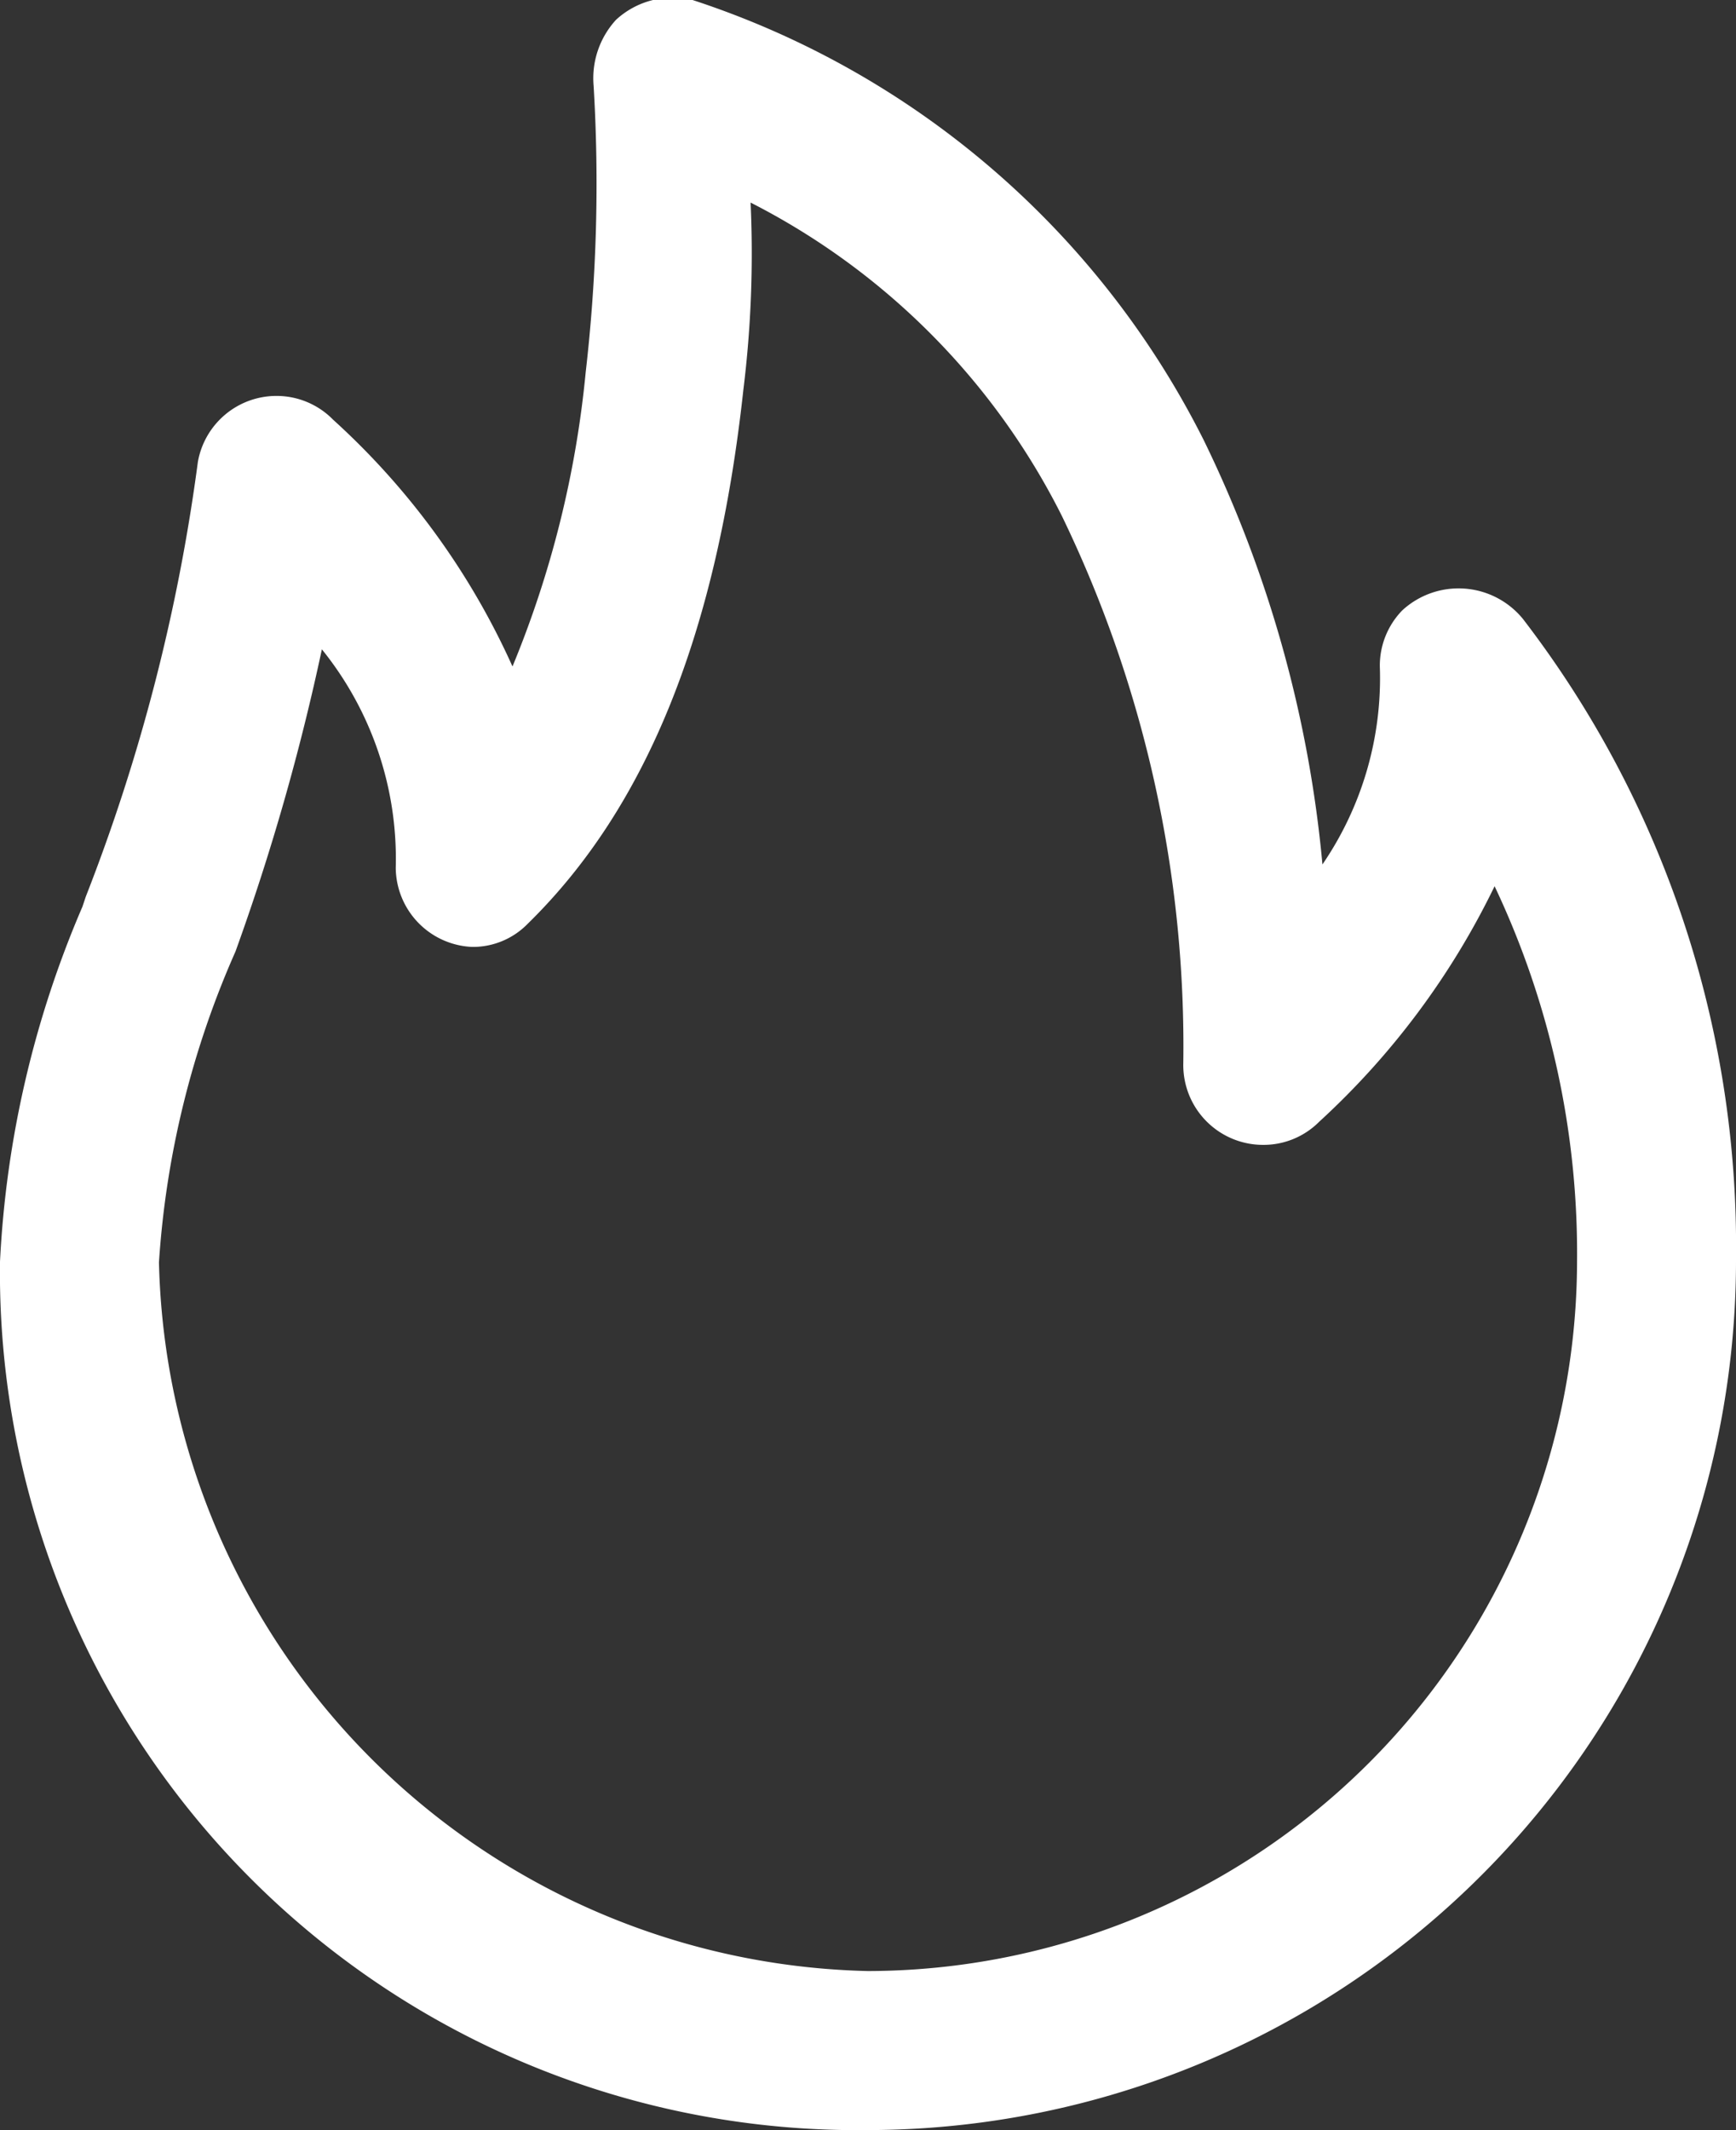 <svg xmlns="http://www.w3.org/2000/svg" viewBox="0 0 26.32 32.28"><rect x="0" y="0" width="26.32" height="32.28" fill="#333333" stroke="none"/><defs><style>.cls-1{fill:#fff;}</style></defs><g id="Layer_2" data-name="Layer 2"><g id="Layer_1-2" data-name="Layer 1"><path class="cls-1" d="M9.43,1.26a24.18,24.18,0,0,1-.1,4.43,14.49,14.49,0,0,1-1.65,5.57,9.83,9.83,0,0,0-3-4.62.75.75,0,0,0-1.27.44,27.85,27.85,0,0,1-1.72,6.67A15.47,15.47,0,0,0,.46,19.12a12.7,12.7,0,0,0,25.4,0,15.17,15.17,0,0,0-3.14-9.41.74.74,0,0,0-1.34.45,5.83,5.83,0,0,1-1.68,4.18,19,19,0,0,0-1.86-7.42A12.77,12.77,0,0,0,10.41.49c-.61-.13-1,.17-1,.77Zm1.46,1.07a11.24,11.24,0,0,1,5.62,5.28,18.81,18.81,0,0,1,1.88,8.52.74.74,0,0,0,1.27.53,10,10,0,0,0,2.93-4.38,13.62,13.62,0,0,1,1.77,6.84,11.19,11.19,0,0,1-11.2,11.21A11.49,11.49,0,0,1,2,19.13a14.22,14.22,0,0,1,1.19-4.87A34.57,34.57,0,0,0,4.62,8.81a5.91,5.91,0,0,1,1.81,4.34.75.75,0,0,0,1.28.52c2.08-2.07,2.82-5.22,3.11-7.82a19.83,19.83,0,0,0,.07-3.52Z"/><path class="cls-1" d="M13.16,32.28h0A13,13,0,0,1,0,19.12a15.53,15.53,0,0,1,1.25-5.38l.05-.15A28.24,28.24,0,0,0,3,7,1.21,1.21,0,0,1,4.2,6a1.2,1.2,0,0,1,.85.36,11.29,11.29,0,0,1,2.72,3.74A15.54,15.54,0,0,0,8.88,5.64,24.87,24.87,0,0,0,9,1.3a1.31,1.31,0,0,1,.34-1A1.27,1.27,0,0,1,10.5,0a13.29,13.29,0,0,1,7.75,6.67,18.52,18.52,0,0,1,1.8,6.43,5,5,0,0,0,.87-3,1.2,1.2,0,0,1,.34-.85,1.26,1.26,0,0,1,1.83.13,15.59,15.59,0,0,1,3.23,9.68A13.18,13.18,0,0,1,13.16,32.28Zm-9-25.4a.29.29,0,0,0-.29.25,28.9,28.9,0,0,1-1.75,6.78l-.05.14A14.67,14.67,0,0,0,.92,19.13,12.11,12.11,0,0,0,13.16,31.37,12.26,12.26,0,0,0,25.4,19.12a14.71,14.71,0,0,0-3-9.13.29.29,0,0,0-.44,0,.28.28,0,0,0-.08.2,6.27,6.27,0,0,1-1.78,4.48l-.73.83-.08-1.1a18.44,18.44,0,0,0-1.81-7.24A12.35,12.35,0,0,0,10.26.92h-.11A.32.32,0,0,0,10,1a.42.42,0,0,0-.08.29,24.22,24.22,0,0,1-.09,4.48,15.07,15.07,0,0,1-1.72,5.75l-.57,1-.27-1.09A9.22,9.22,0,0,0,4.4,7,.28.28,0,0,0,4.2,6.88Zm9,23.91A12,12,0,0,1,1.49,19.13a14.32,14.32,0,0,1,1.19-4.95A34.43,34.43,0,0,0,4.17,8.73l.17-.91L5,8.5a6.41,6.41,0,0,1,1.93,4.65.29.29,0,0,0,.5.2c1.59-1.6,2.6-4.14,3-7.55a18,18,0,0,0,.07-3.44l0-.75.68.3A11.66,11.66,0,0,1,16.92,7.4a19.4,19.4,0,0,1,1.93,8.73.28.28,0,0,0,.49.21,9.5,9.5,0,0,0,2.8-4.18l.3-1.06.54,1a14,14,0,0,1,1.84,7.06A11.68,11.68,0,0,1,13.16,30.79ZM4.88,9.84a34.89,34.89,0,0,1-1.31,4.58,13.86,13.86,0,0,0-1.16,4.71A11,11,0,0,0,13.16,29.87,10.77,10.77,0,0,0,23.91,19.12a13,13,0,0,0-1.25-5.69A11.82,11.82,0,0,1,20,17a1.19,1.19,0,0,1-.85.35,1.21,1.21,0,0,1-1.21-1.21A18.44,18.44,0,0,0,16.1,7.82a10.73,10.73,0,0,0-4.72-4.75,16.83,16.83,0,0,1-.11,2.84C10.87,9.58,9.81,12.23,8,14a1.16,1.16,0,0,1-.84.35h0A1.21,1.21,0,0,1,6,13.15,5.05,5.05,0,0,0,4.88,9.84Z"/></g></g></svg>